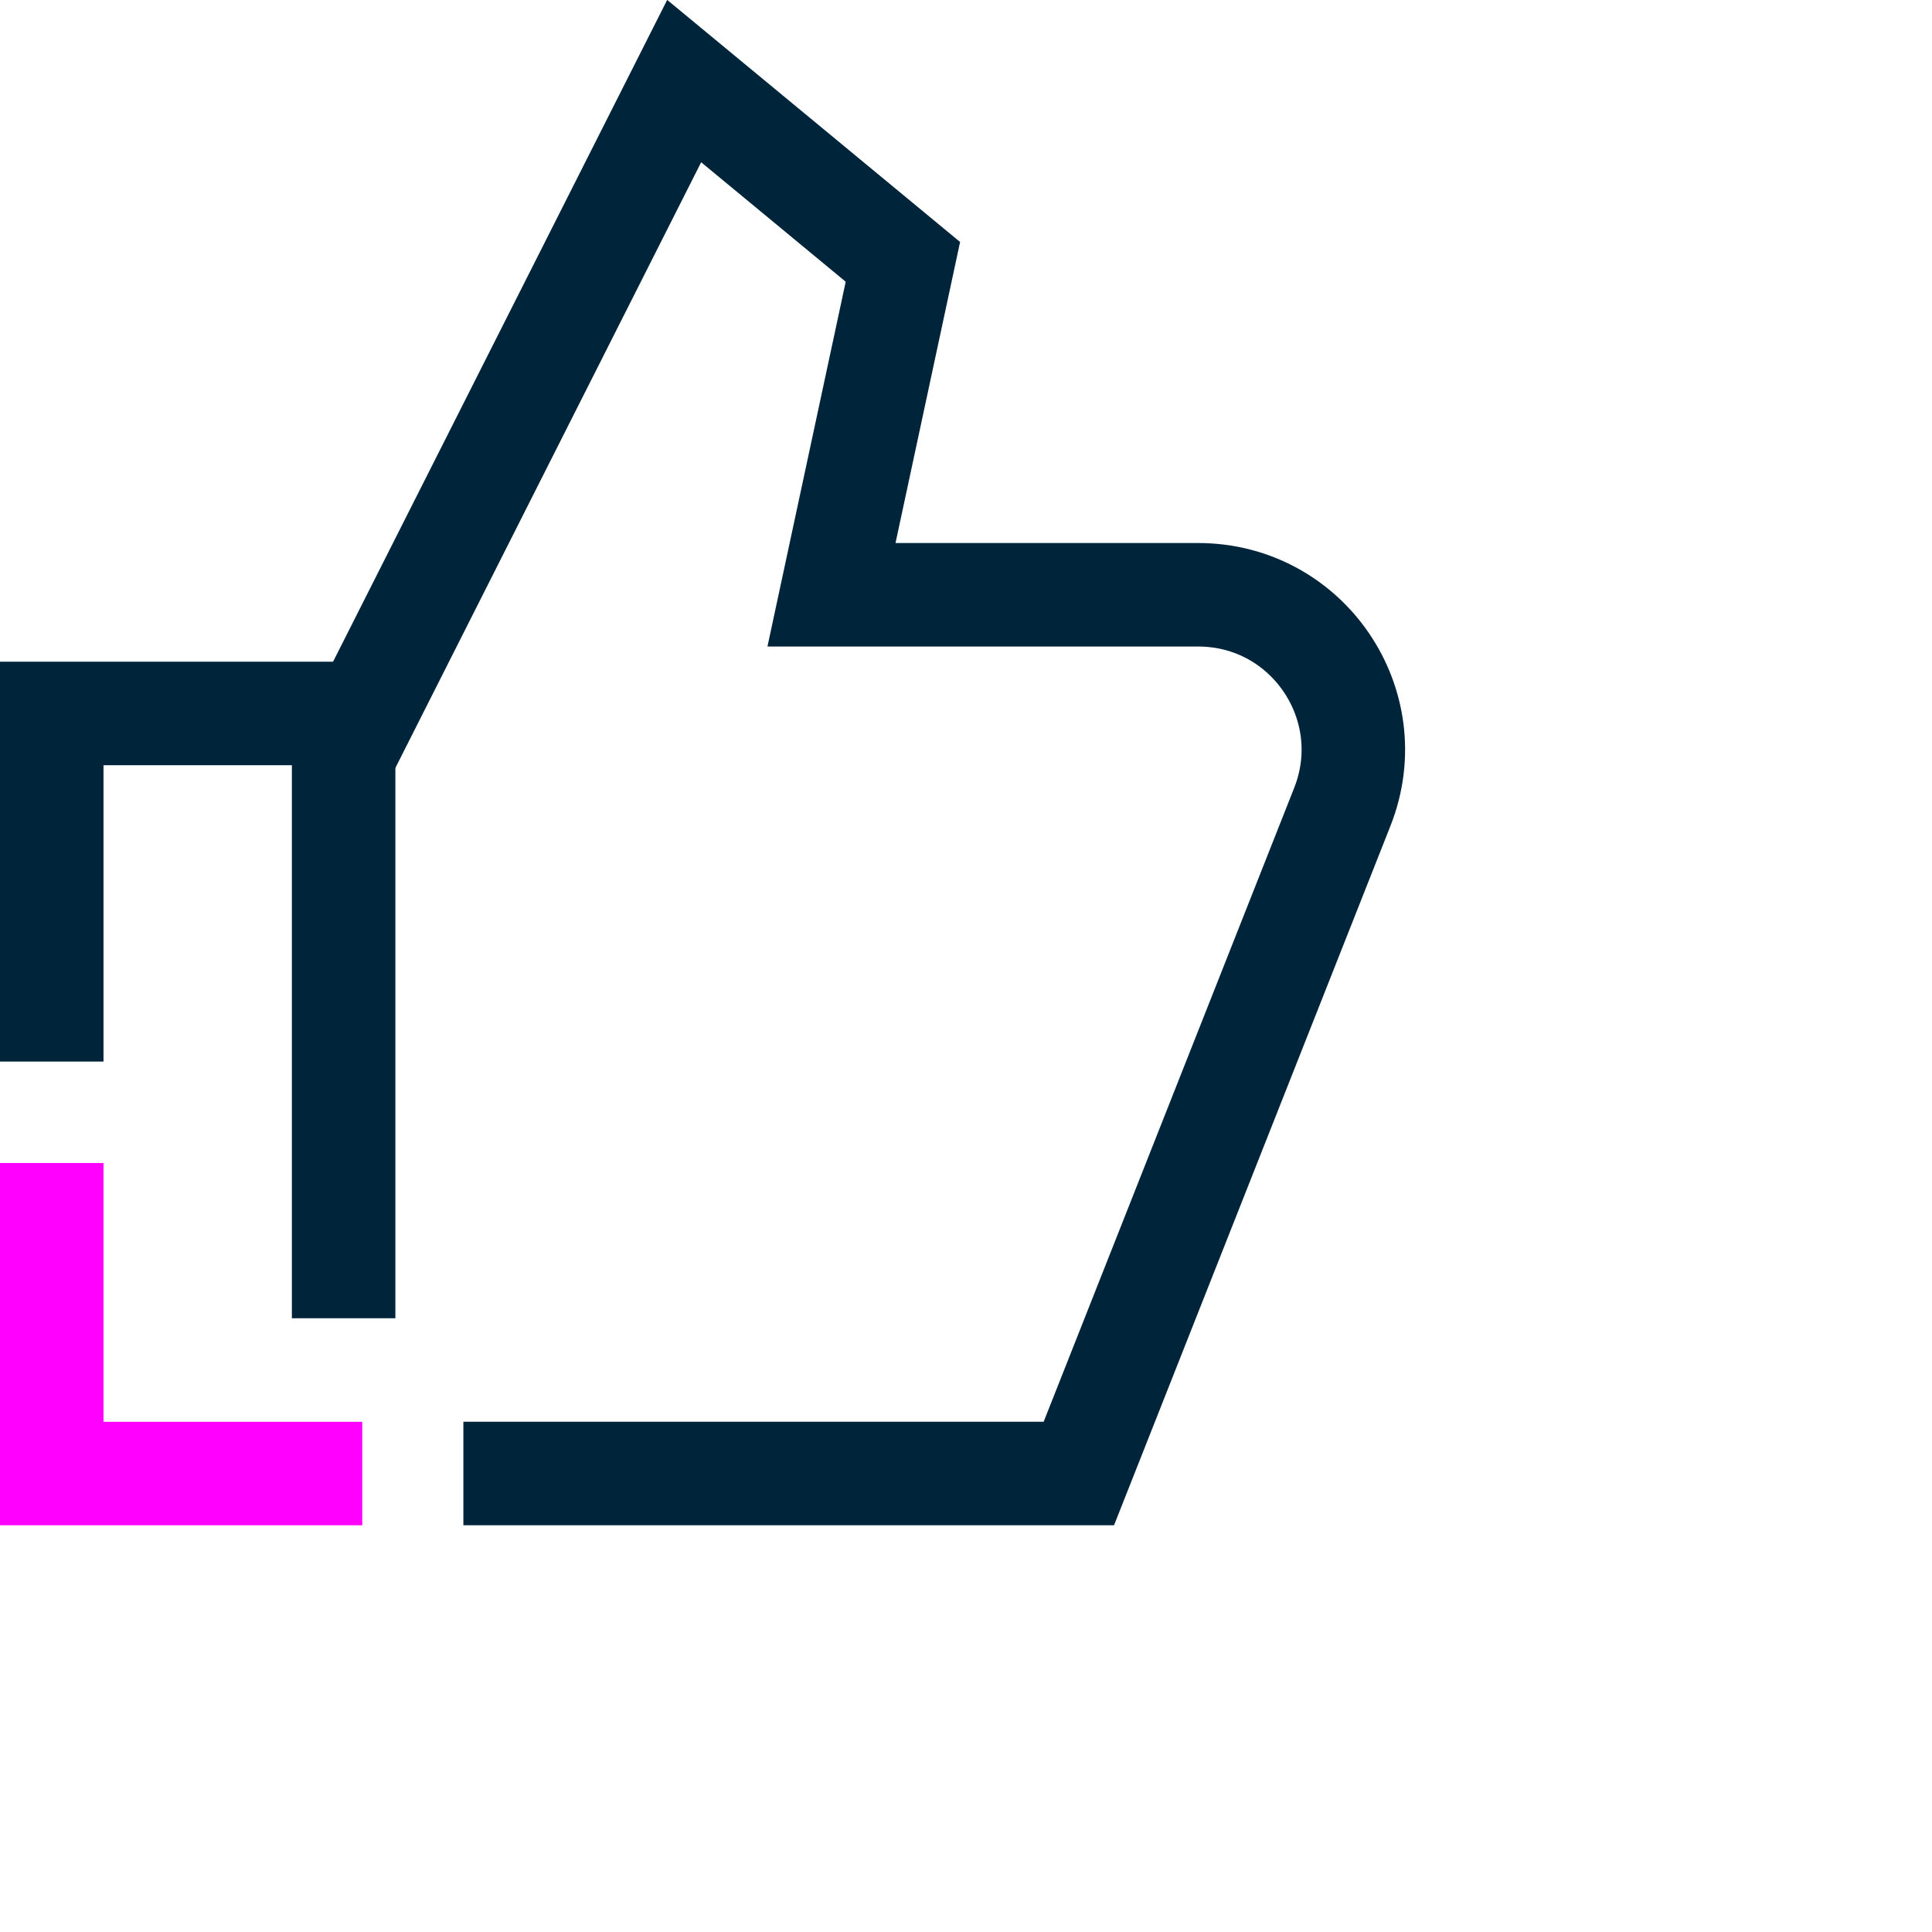 <svg width="56" height="56" viewBox="0 0 56 56" fill="none" xmlns="http://www.w3.org/2000/svg">
<g clip-path="url(#clip0_2652_15703)">
<path d="M1.5 30.77V20.68H9.96V38.21" stroke="#00253B" stroke-width="3" stroke-miterlimit="10"/>
<path d="M9.961 21.9L19.831 2.35L26.171 7.59L24.101 17.24H34.731C37.901 17.24 40.071 20.43 38.911 23.38L31.271 42.71H13.431" stroke="#00253B" stroke-width="3" stroke-miterlimit="10"/>
<path d="M10.5 42.711H1.5V33.711" stroke="#FF00FF" stroke-width="3" stroke-miterlimit="10"/>
</g>
<defs>
<clipPath id="clip0_2652_15703">
<rect width="40.73" height="44.21" fill="white"/>
</clipPath>
</defs>
</svg>
